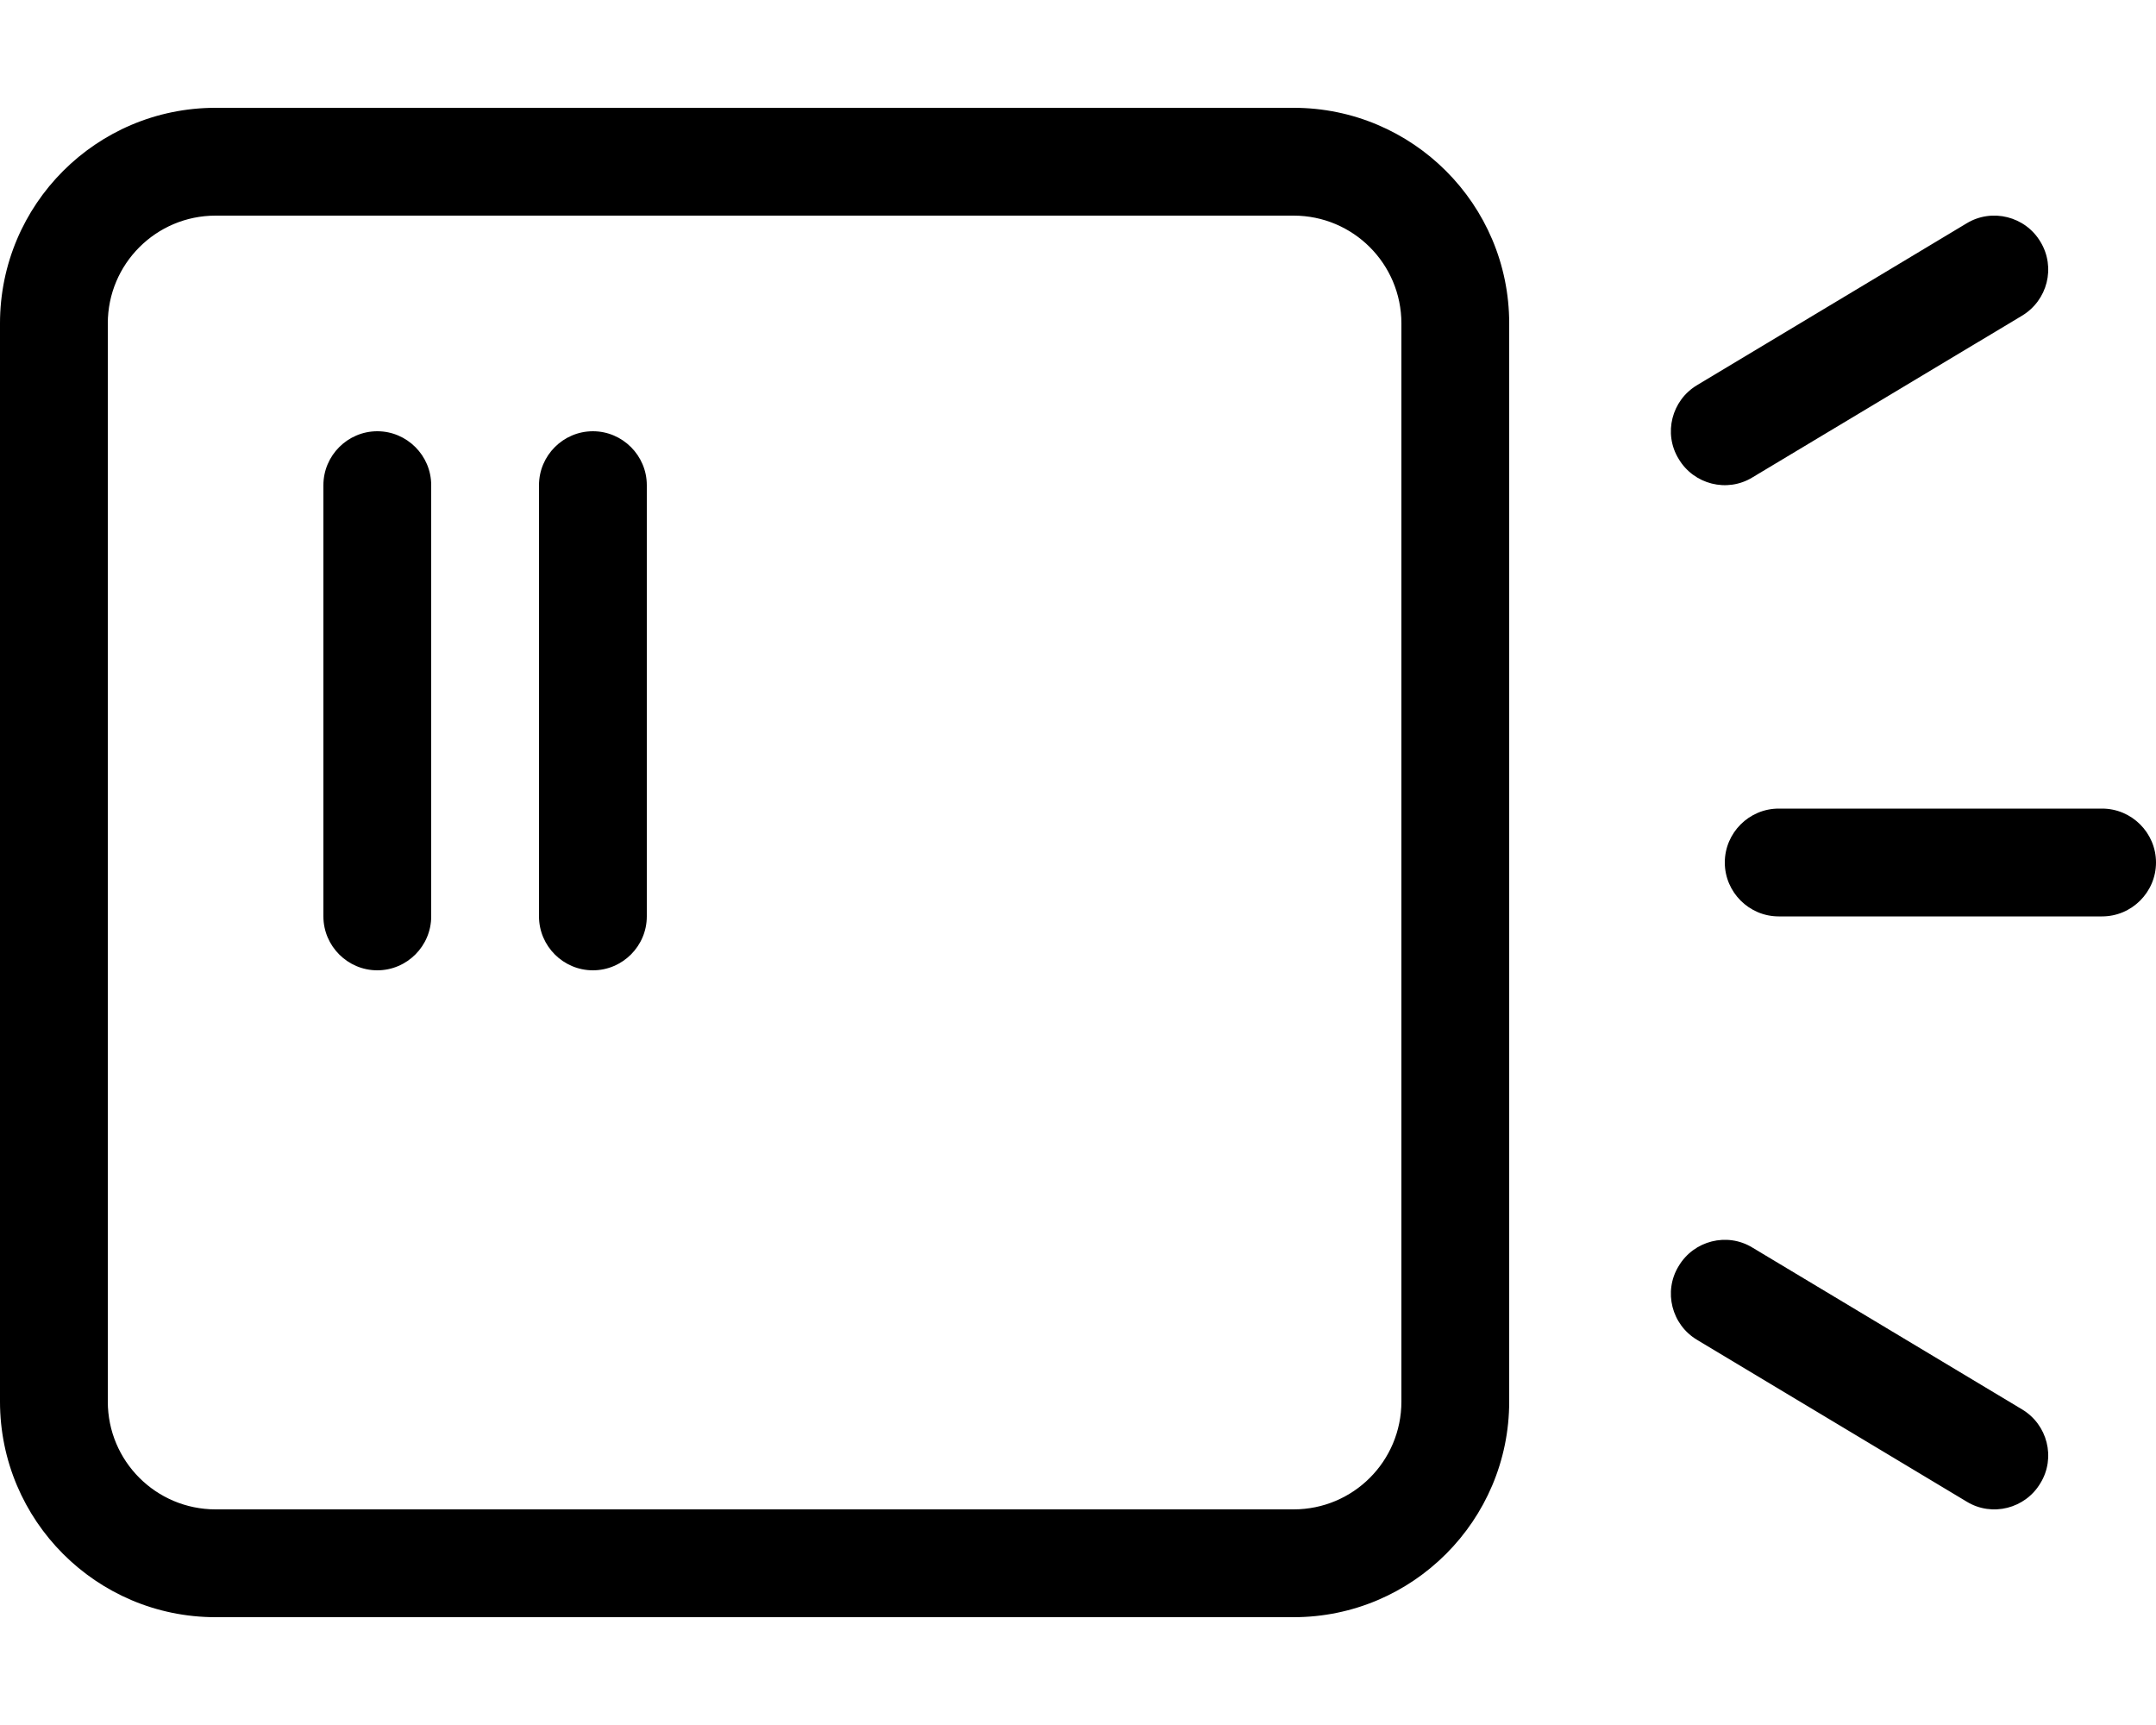 <svg xmlns="http://www.w3.org/2000/svg" viewBox="0 0 640 512"><!--! Font Awesome Pro 6.3.0 by @fontawesome - https://fontawesome.com License - https://fontawesome.com/license (Commercial License) Copyright 2023 Fonticons, Inc. --><path d="M112 128C120.8 128 128 135.2 128 144V272C128 280.8 120.8 288 112 288C103.2 288 96 280.8 96 272V144C96 135.2 103.2 128 112 128zM176 128C184.8 128 192 135.2 192 144V272C192 280.8 184.8 288 176 288C167.2 288 160 280.8 160 272V144C160 135.2 167.2 128 176 128zM384 32C419.3 32 448 60.65 448 96V416C448 451.3 419.3 480 384 480H64C28.65 480 0 451.3 0 416V96C0 60.65 28.65 32 64 32H384zM384 64H64C46.33 64 32 78.33 32 96V416C32 433.7 46.33 448 64 448H384C401.7 448 416 433.7 416 416V96C416 78.33 401.7 64 384 64zM520.2 141.7C512.7 146.3 502.8 143.8 498.3 136.2C493.7 128.7 496.2 118.8 503.8 114.3L583.8 66.28C591.3 61.73 601.2 64.19 605.7 71.77C610.3 79.35 607.8 89.17 600.2 93.72L520.2 141.7zM624 240C632.8 240 640 247.2 640 256C640 264.8 632.8 272 624 272H528C519.2 272 512 264.8 512 256C512 247.2 519.2 240 528 240H624zM600.2 418.3C607.8 422.8 610.3 432.7 605.7 440.2C601.2 447.8 591.3 450.3 583.8 445.7L503.8 397.7C496.2 393.2 493.7 383.3 498.3 375.8C502.8 368.2 512.7 365.7 520.2 370.3L600.2 418.3z"/></svg>